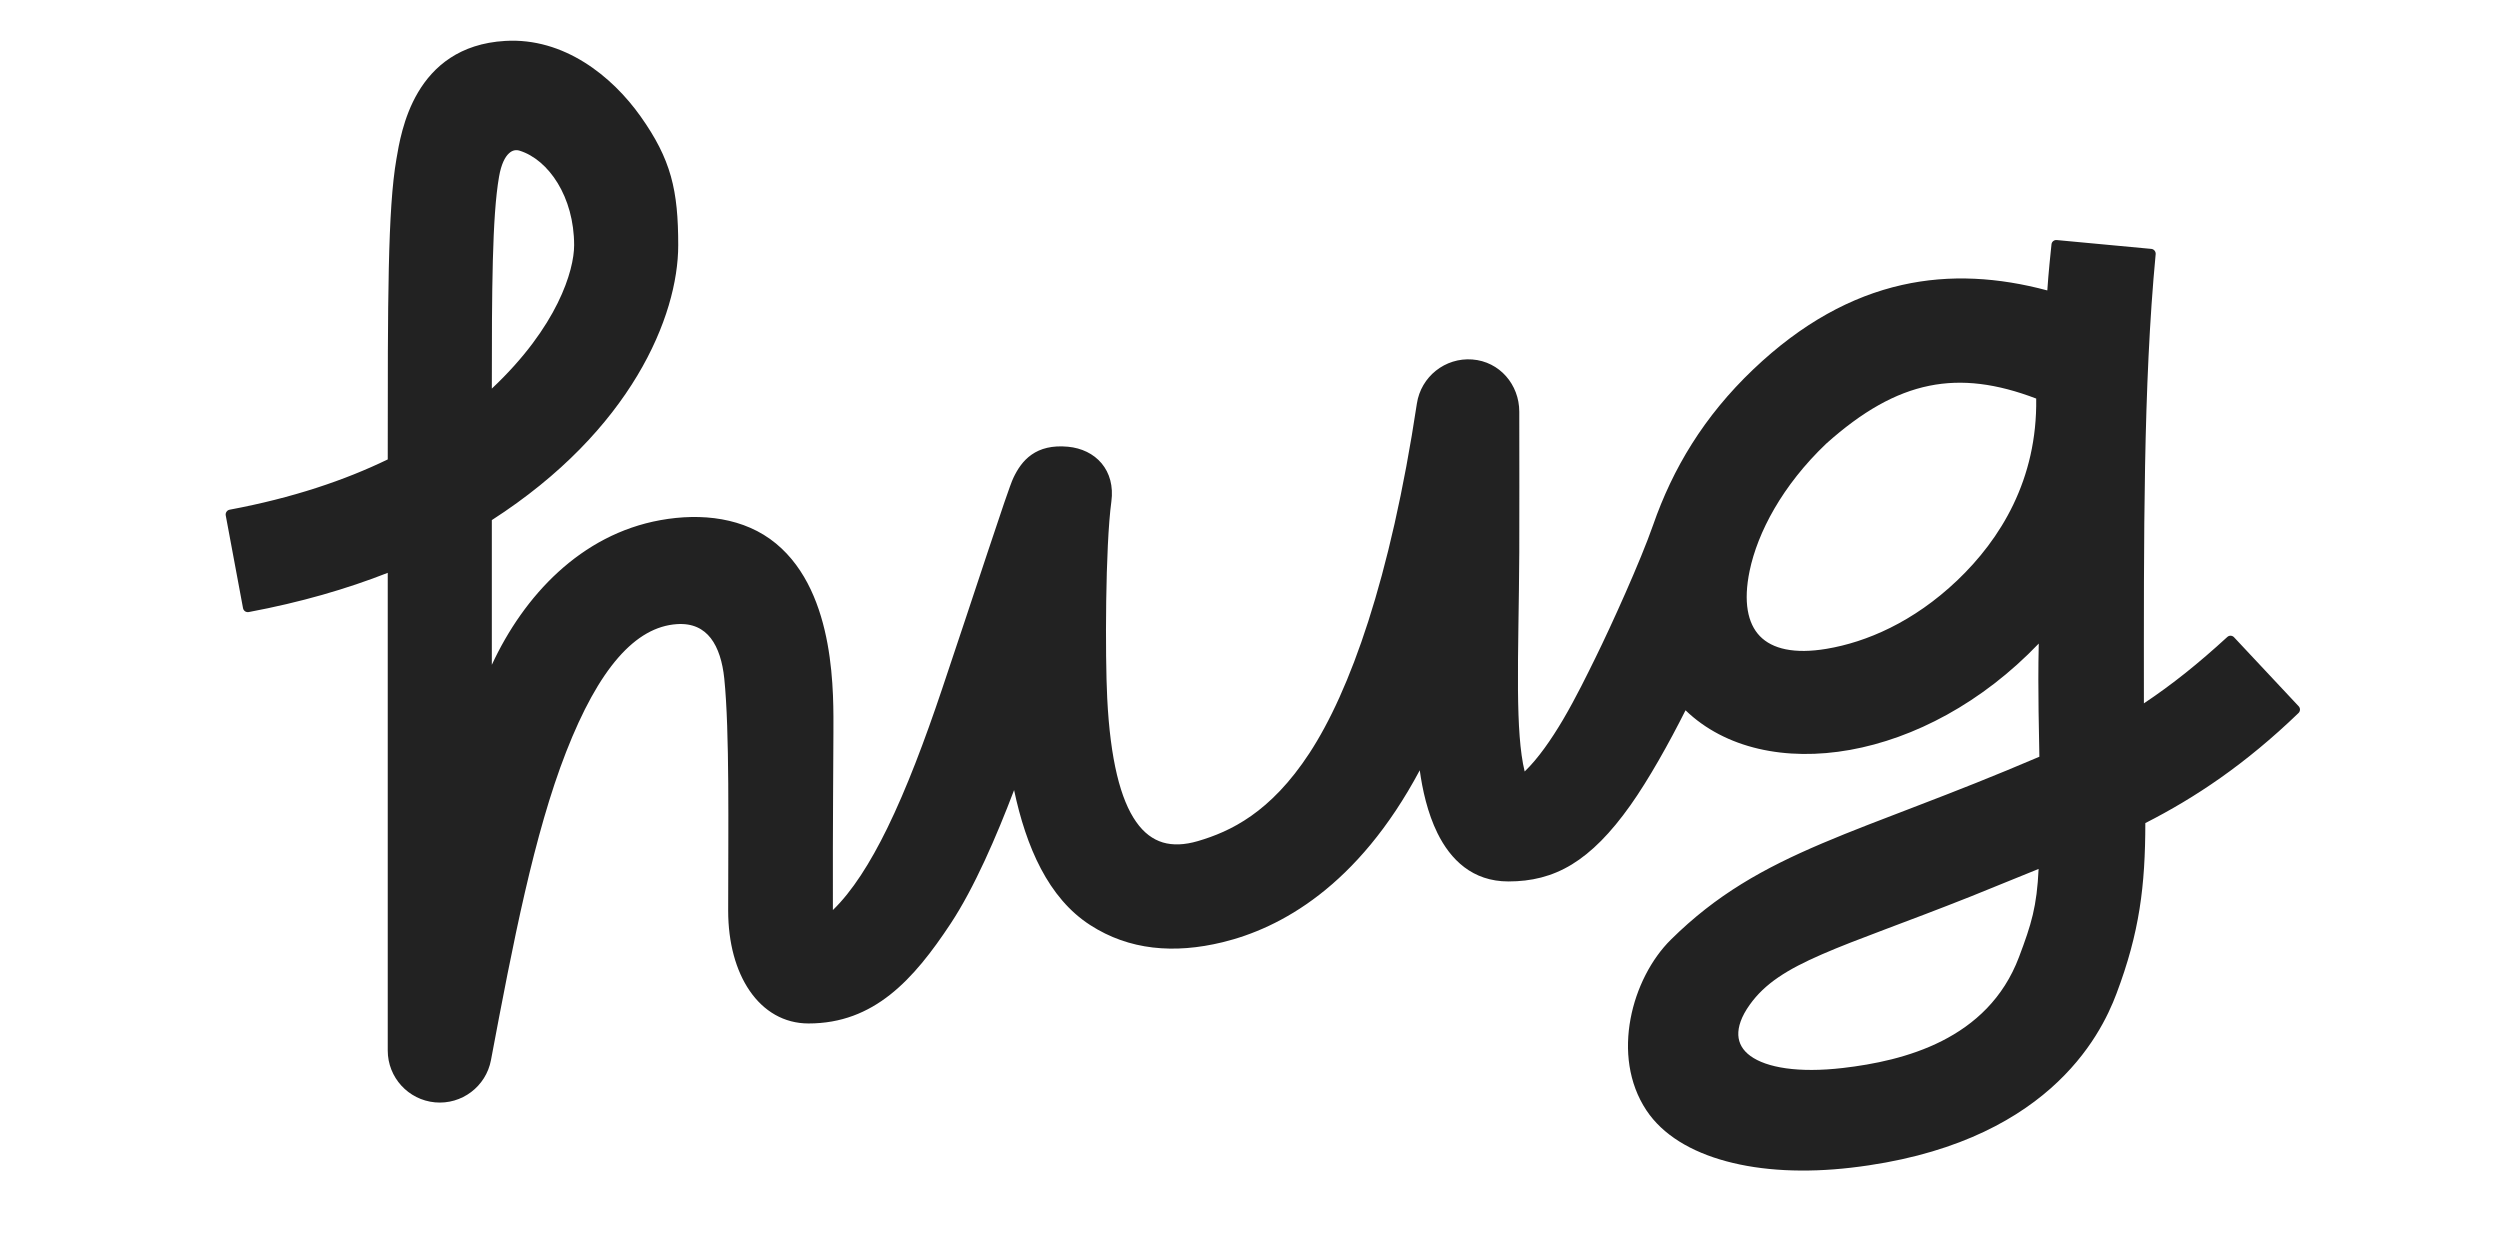 <?xml version="1.0" encoding="utf-8"?>
<svg xmlns="http://www.w3.org/2000/svg" fill="none" height="100%" overflow="visible" preserveAspectRatio="none" style="display: block;" viewBox="0 0 52 26" width="100%">
<g id="LogoHug">
<path d="M40.996 18.645C39.62 19.192 38.633 19.529 37.897 19.85C37.165 20.168 36.708 20.459 36.395 20.898C36.218 21.145 36.149 21.358 36.157 21.531C36.165 21.7 36.247 21.846 36.409 21.964C36.743 22.207 37.402 22.322 38.333 22.214C39.595 22.067 41.345 21.63 41.995 19.907C42.254 19.222 42.366 18.856 42.403 18.074C42.004 18.238 41.279 18.532 40.996 18.645ZM42.353 8.29C41.531 7.977 40.816 7.884 40.129 8.024C39.423 8.167 38.735 8.557 37.985 9.228C37.071 10.099 36.558 11.076 36.392 11.874C36.26 12.514 36.349 12.966 36.606 13.232C36.863 13.497 37.319 13.609 37.995 13.495C38.816 13.357 39.796 12.943 40.71 12.073C41.611 11.215 42.378 9.973 42.353 8.29ZM11.942 5.101C11.942 4.095 11.411 3.322 10.807 3.134C10.737 3.112 10.659 3.121 10.586 3.19C10.507 3.262 10.426 3.409 10.38 3.676C10.236 4.501 10.23 6.041 10.23 8.083C11.601 6.794 11.942 5.619 11.942 5.101ZM14.107 5.101C14.107 6.573 13.133 8.949 10.23 10.818V13.828C10.897 12.39 12.082 11.118 13.736 10.819C14.589 10.665 15.486 10.764 16.141 11.306C16.778 11.832 17.073 12.635 17.212 13.389C17.351 14.144 17.335 14.869 17.335 15.251C17.335 15.768 17.32 17.03 17.324 18.929C17.723 18.543 18.098 17.956 18.455 17.227C18.859 16.4 19.235 15.403 19.593 14.338C19.919 13.371 20.262 12.331 20.537 11.504C20.674 11.091 20.795 10.73 20.888 10.458C20.98 10.191 21.048 10.001 21.079 9.938C21.162 9.764 21.275 9.584 21.457 9.457C21.641 9.328 21.885 9.261 22.215 9.292C22.497 9.319 22.745 9.437 22.913 9.637C23.081 9.838 23.16 10.112 23.116 10.435C22.99 11.367 22.986 13.648 23.03 14.52C23.094 15.806 23.307 16.634 23.633 17.096C23.793 17.324 23.979 17.46 24.187 17.523C24.396 17.585 24.638 17.576 24.915 17.495C25.589 17.297 26.424 16.907 27.236 15.666C28.075 14.384 28.919 12.053 29.471 8.395C29.556 7.834 30.059 7.434 30.624 7.477C31.192 7.52 31.601 8 31.601 8.563C31.601 9.61 31.605 10.683 31.601 11.485C31.596 12.569 31.567 13.537 31.574 14.348C31.58 15.065 31.614 15.642 31.713 16.047C31.993 15.778 32.265 15.385 32.51 14.971C32.786 14.501 33.021 14.016 33.187 13.679C33.515 13.013 34.121 11.675 34.383 10.925C34.793 9.747 35.438 8.664 36.468 7.683C37.481 6.718 38.514 6.164 39.559 5.928C40.565 5.701 41.576 5.771 42.584 6.041C42.596 5.871 42.612 5.663 42.63 5.485C42.64 5.373 42.651 5.272 42.659 5.199C42.663 5.163 42.666 5.134 42.668 5.113C42.669 5.104 42.669 5.096 42.67 5.091C42.67 5.088 42.671 5.084 42.671 5.084V5.082C42.676 5.028 42.725 4.988 42.779 4.993L44.748 5.177C44.774 5.179 44.798 5.193 44.815 5.213C44.832 5.233 44.84 5.26 44.838 5.286C44.578 8.014 44.592 11.188 44.593 14.63C45.19 14.231 45.719 13.807 46.328 13.249C46.368 13.212 46.431 13.215 46.468 13.255L47.813 14.691C47.85 14.731 47.848 14.793 47.809 14.831C46.704 15.896 45.662 16.591 44.623 17.12C44.621 18.425 44.505 19.391 44.021 20.672C43.854 21.116 43.487 21.904 42.652 22.64C41.817 23.376 40.52 24.054 38.502 24.288C37.539 24.4 36.646 24.354 35.909 24.155C35.173 23.957 34.584 23.605 34.246 23.096C33.868 22.527 33.795 21.836 33.915 21.193C34.034 20.552 34.347 19.947 34.754 19.545C35.7 18.609 36.677 18.063 37.894 17.545C38.502 17.286 39.171 17.034 39.925 16.744C40.664 16.461 41.486 16.139 42.419 15.74C42.415 15.33 42.383 14.41 42.406 13.386C41.225 14.62 39.809 15.36 38.481 15.598C37.142 15.838 35.883 15.569 35.059 14.774C34.718 15.454 34.291 16.216 33.914 16.748C33.5 17.332 33.105 17.73 32.692 17.982C32.277 18.234 31.849 18.334 31.375 18.334C30.624 18.334 30.17 17.878 29.899 17.329C29.691 16.907 29.586 16.421 29.531 16.022C28.236 18.45 26.617 19.309 25.432 19.598C24.421 19.844 23.486 19.764 22.677 19.242C21.803 18.68 21.342 17.611 21.093 16.434C20.729 17.393 20.266 18.465 19.772 19.213C19 20.382 18.178 21.288 16.817 21.288C16.307 21.288 15.885 21.033 15.595 20.611C15.306 20.192 15.146 19.609 15.146 18.942C15.146 17.221 15.177 15.213 15.065 14.114C15.03 13.773 14.941 13.477 14.784 13.274C14.631 13.078 14.409 12.96 14.079 12.982C13.65 13.011 13.245 13.237 12.86 13.678C12.474 14.12 12.114 14.774 11.775 15.641C11.11 17.344 10.674 19.593 10.212 22.051C10.108 22.6 9.604 22.98 9.048 22.929C8.491 22.877 8.065 22.41 8.065 21.851V11.915C7.212 12.25 6.251 12.529 5.173 12.731C5.147 12.735 5.119 12.73 5.097 12.715C5.076 12.7 5.06 12.677 5.055 12.65L4.695 10.719C4.69 10.693 4.697 10.665 4.712 10.644C4.727 10.622 4.749 10.607 4.775 10.602C6.091 10.356 7.174 9.988 8.065 9.556C8.065 6.235 8.064 4.348 8.246 3.305C8.293 3.033 8.383 2.449 8.696 1.92C9.013 1.385 9.559 0.906 10.508 0.851C11.728 0.779 12.729 1.581 13.325 2.422C13.639 2.865 13.836 3.248 13.954 3.667C14.071 4.085 14.107 4.533 14.107 5.101Z" fill="#222222" id="Vector (Stroke)"/>
</g>
</svg>